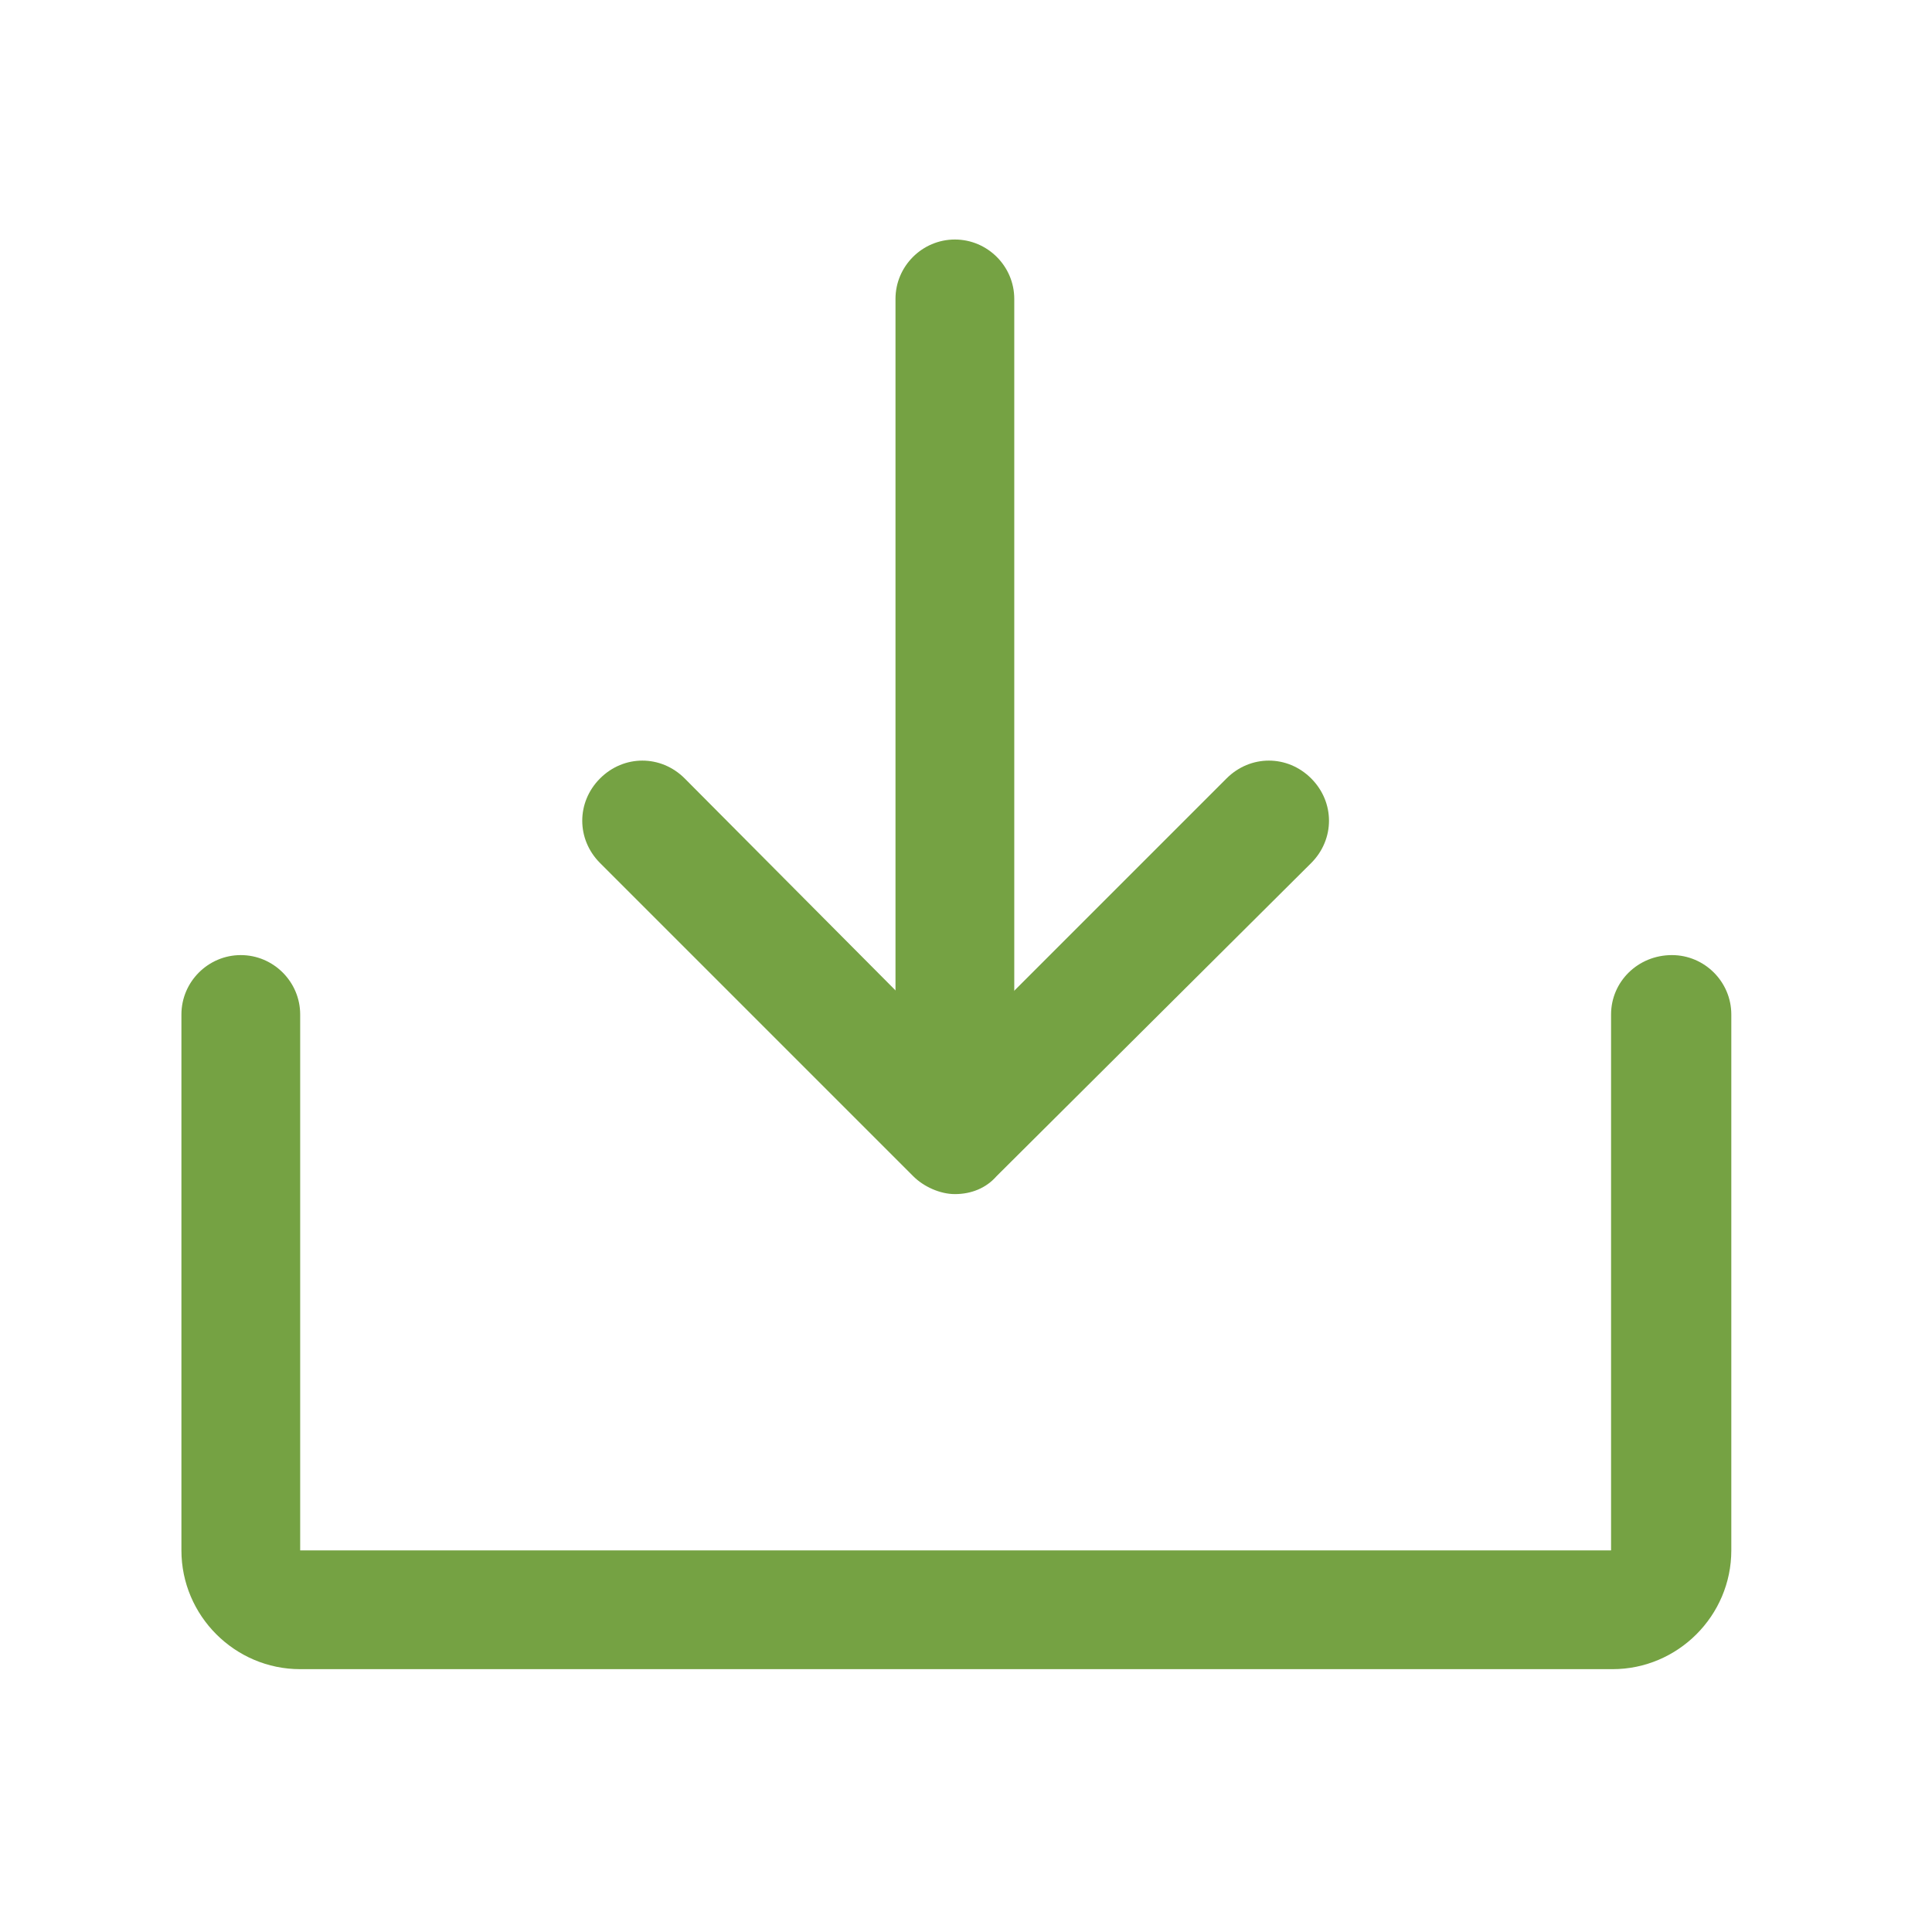 <svg width="113" height="112" viewBox="0 0 113 112" fill="none" xmlns="http://www.w3.org/2000/svg">
<path d="M35.097 50.478L53.418 68.799C54.026 69.407 54.981 69.841 55.85 69.841C56.805 69.841 57.673 69.494 58.281 68.799L76.689 50.478C78.078 49.089 78.078 46.918 76.689 45.529C75.3 44.139 73.129 44.139 71.74 45.529L55.85 61.419L40.046 45.529C38.657 44.139 36.486 44.139 35.097 45.529C33.708 46.918 33.708 49.089 35.097 50.478Z" fill="#75A243"/>
<path d="M52.376 17.482V66.281C52.376 68.192 53.939 69.754 55.85 69.754C57.76 69.754 59.323 68.192 59.323 66.281V17.482C59.323 15.572 57.76 14.009 55.85 14.009C53.939 14.009 52.376 15.572 52.376 17.482Z" fill="#75A243"/>
<path d="M94.229 59.335V90.681H17.557V59.335C17.557 57.425 15.994 55.862 14.084 55.862C12.174 55.862 10.611 57.425 10.611 59.335V90.681C10.611 94.501 13.737 97.627 17.557 97.627H94.316C98.136 97.627 101.262 94.501 101.262 90.681V59.335C101.262 57.425 99.699 55.862 97.789 55.862C95.792 55.862 94.229 57.425 94.229 59.335Z" fill="#75A243"/>
</svg>
